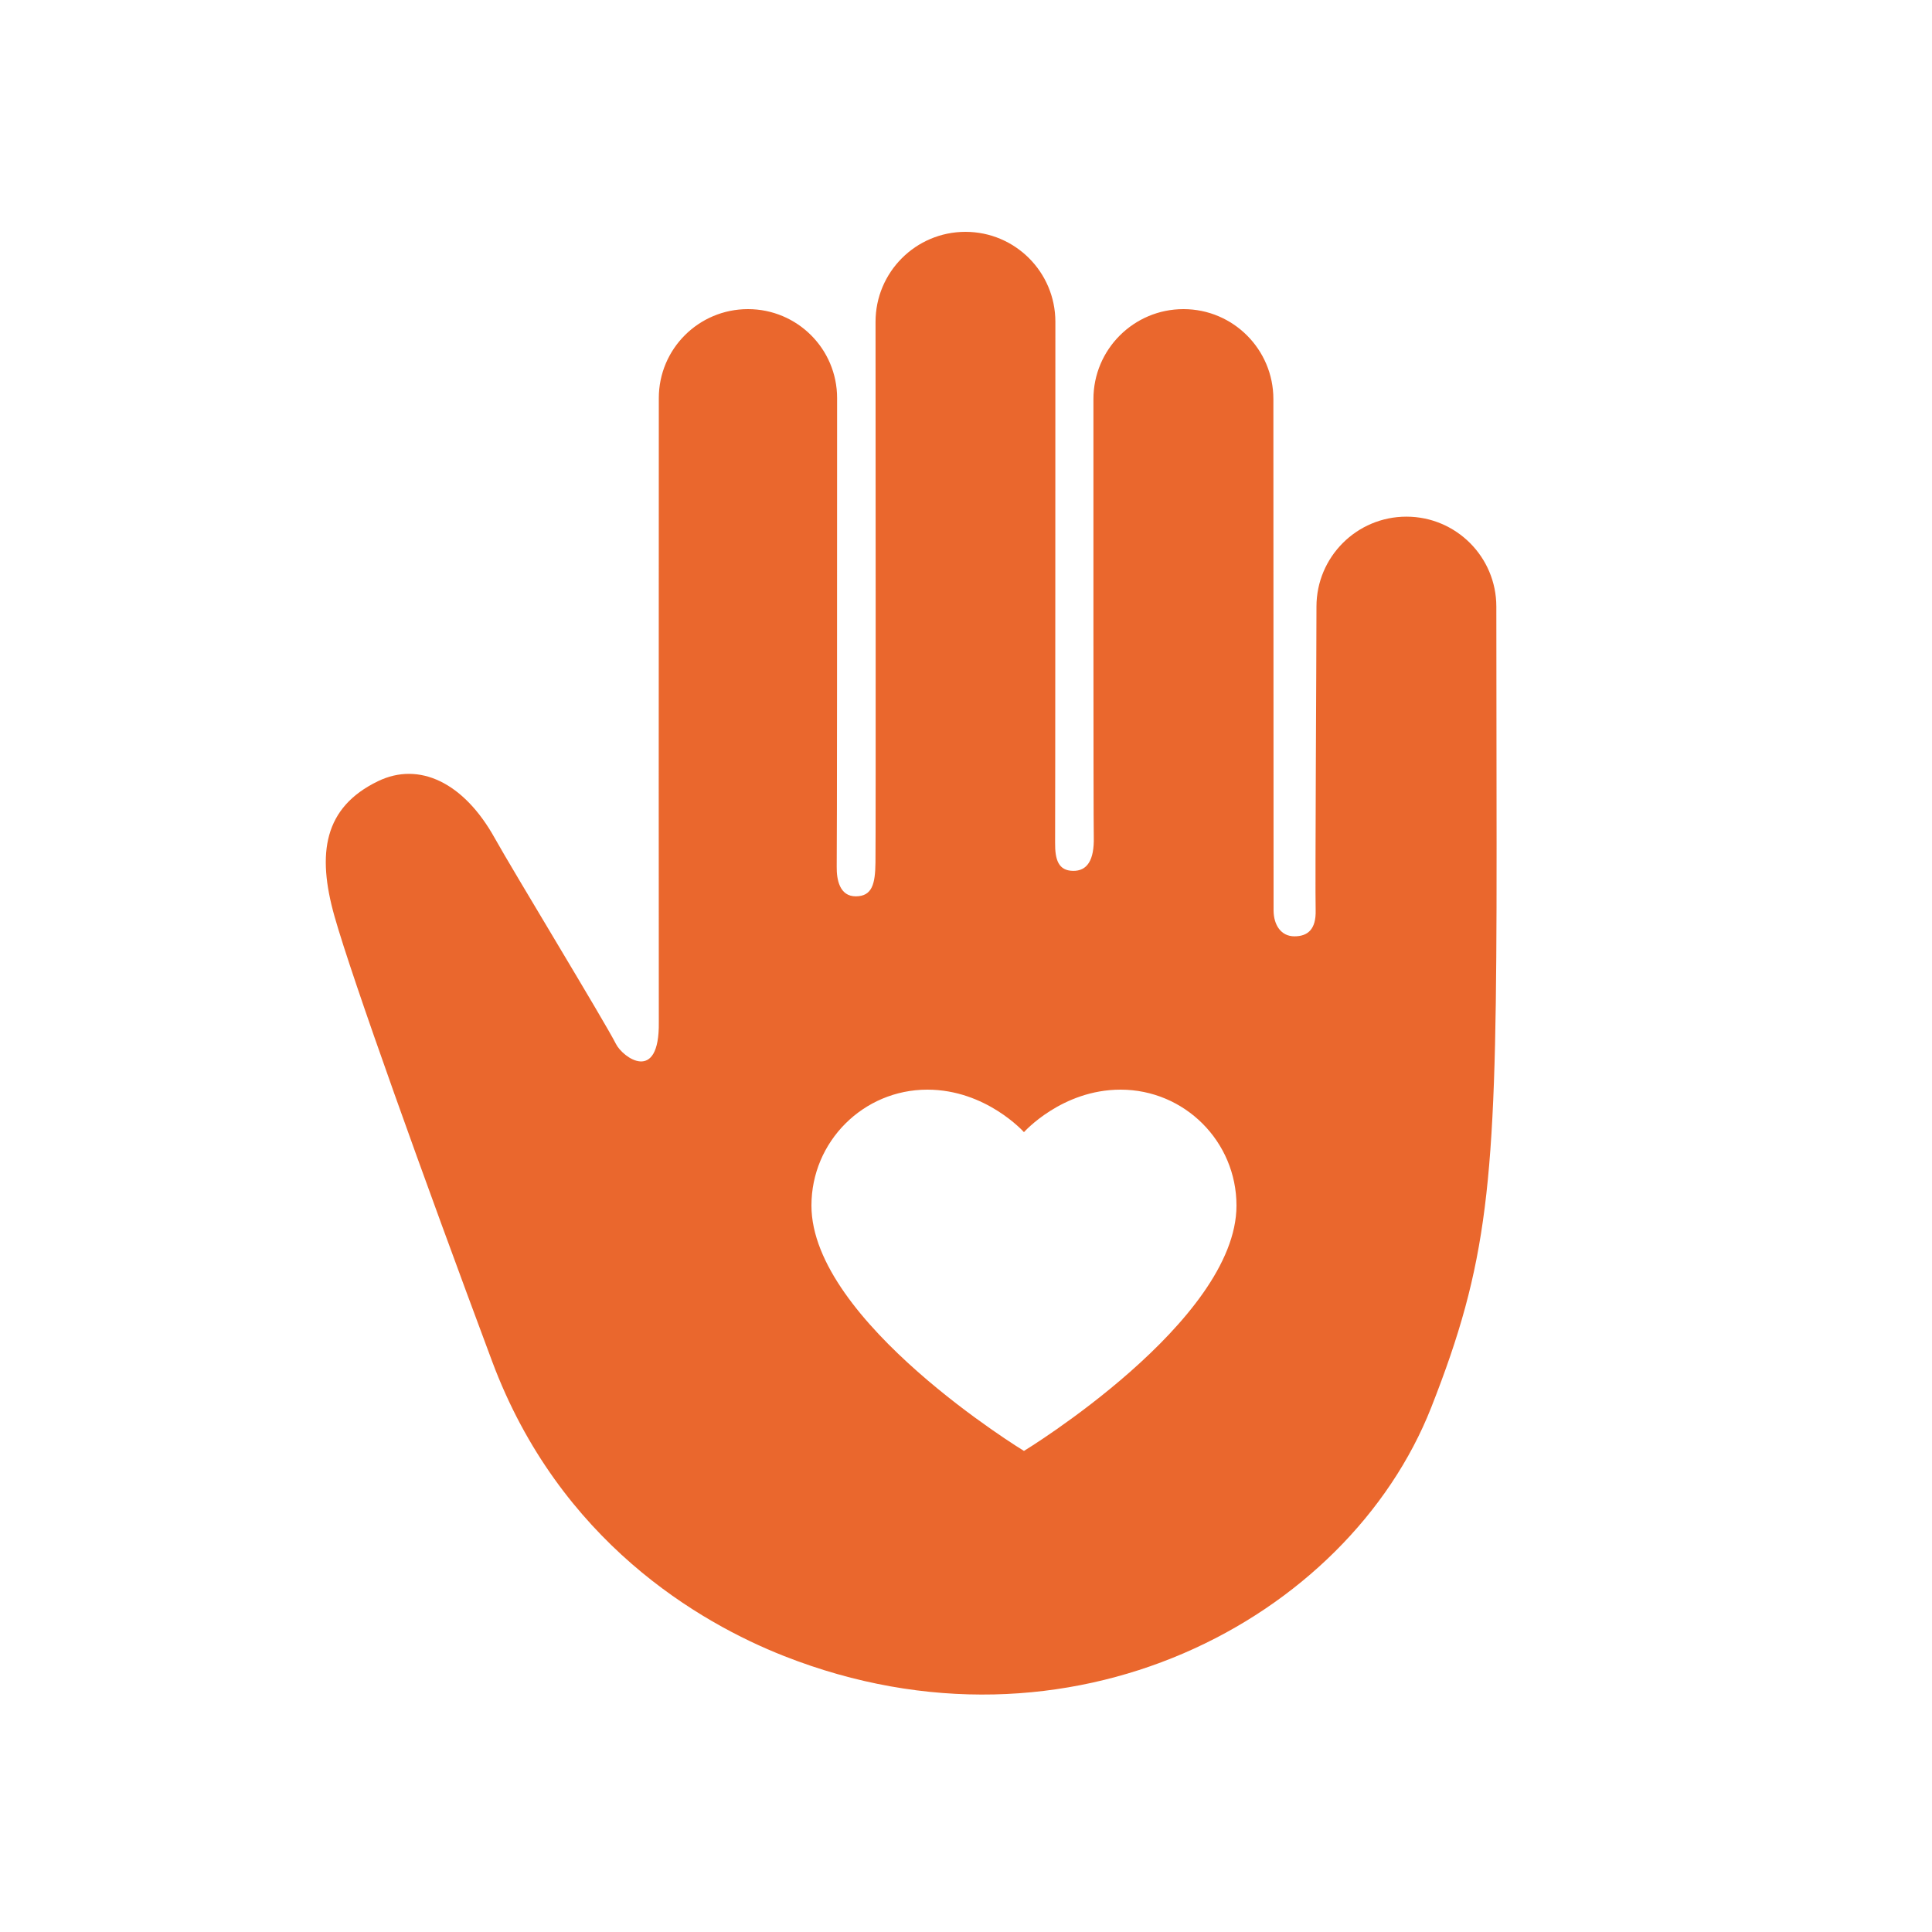 <svg width="100" height="100" viewBox="0 0 100 100" fill="none" xmlns="http://www.w3.org/2000/svg">
<path d="M77.45 31.396C77.45 37.702 77.472 42.788 77.46 46.994C77.42 61.274 77 65.426 74.082 72.844C69.762 83.82 55.36 91.532 40.592 85.72C36.216 83.998 28.952 79.79 25.472 70.462C21.938 60.992 18.224 50.66 17.31 47.416C16.396 44.172 16.758 41.792 19.566 40.434C21.692 39.406 24.004 40.494 25.61 43.384C26.518 45.018 31.316 52.908 31.88 54.032C32.236 54.744 34.14 56.112 34.1 52.908C34.092 52.254 34.096 31.55 34.1 20.606C34.1 18.058 36.166 16 38.714 16C41.262 16 43.328 18.056 43.328 20.604C43.328 29.776 43.326 43.56 43.308 44.858C43.298 45.522 43.456 46.4 44.302 46.394C45.148 46.388 45.3 45.742 45.314 44.654C45.336 42.898 45.318 19.226 45.318 16.656C45.318 14.086 47.402 12 49.972 12C52.542 12 54.626 14.084 54.626 16.656C54.626 19.228 54.622 42.718 54.612 43.608C54.602 44.518 54.792 45.064 55.54 45.076C56.264 45.086 56.644 44.54 56.614 43.316C56.59 42.324 56.596 23.228 56.596 20.656C56.596 18.084 58.684 16 61.256 16C63.826 16 65.91 18.084 65.91 20.656C65.91 23.228 65.916 46.302 65.92 47.122C65.924 47.872 66.3 48.464 67 48.464C67.684 48.464 68.126 48.108 68.098 47.108C68.066 45.938 68.14 33.968 68.14 31.398C68.14 28.828 70.224 26.742 72.796 26.742C75.364 26.742 77.45 28.826 77.45 31.396ZM58 56.4C54.958 56.4 53 58.6 53 58.6C53 58.6 51.042 56.4 48 56.4C44.686 56.4 42 59.086 42 62.4C42 68.4 53 75.1 53 75.1C53 75.1 64 68.4 64 62.4C64 59.086 61.314 56.4 58 56.4Z" fill="#EA672D"/>
</svg>
